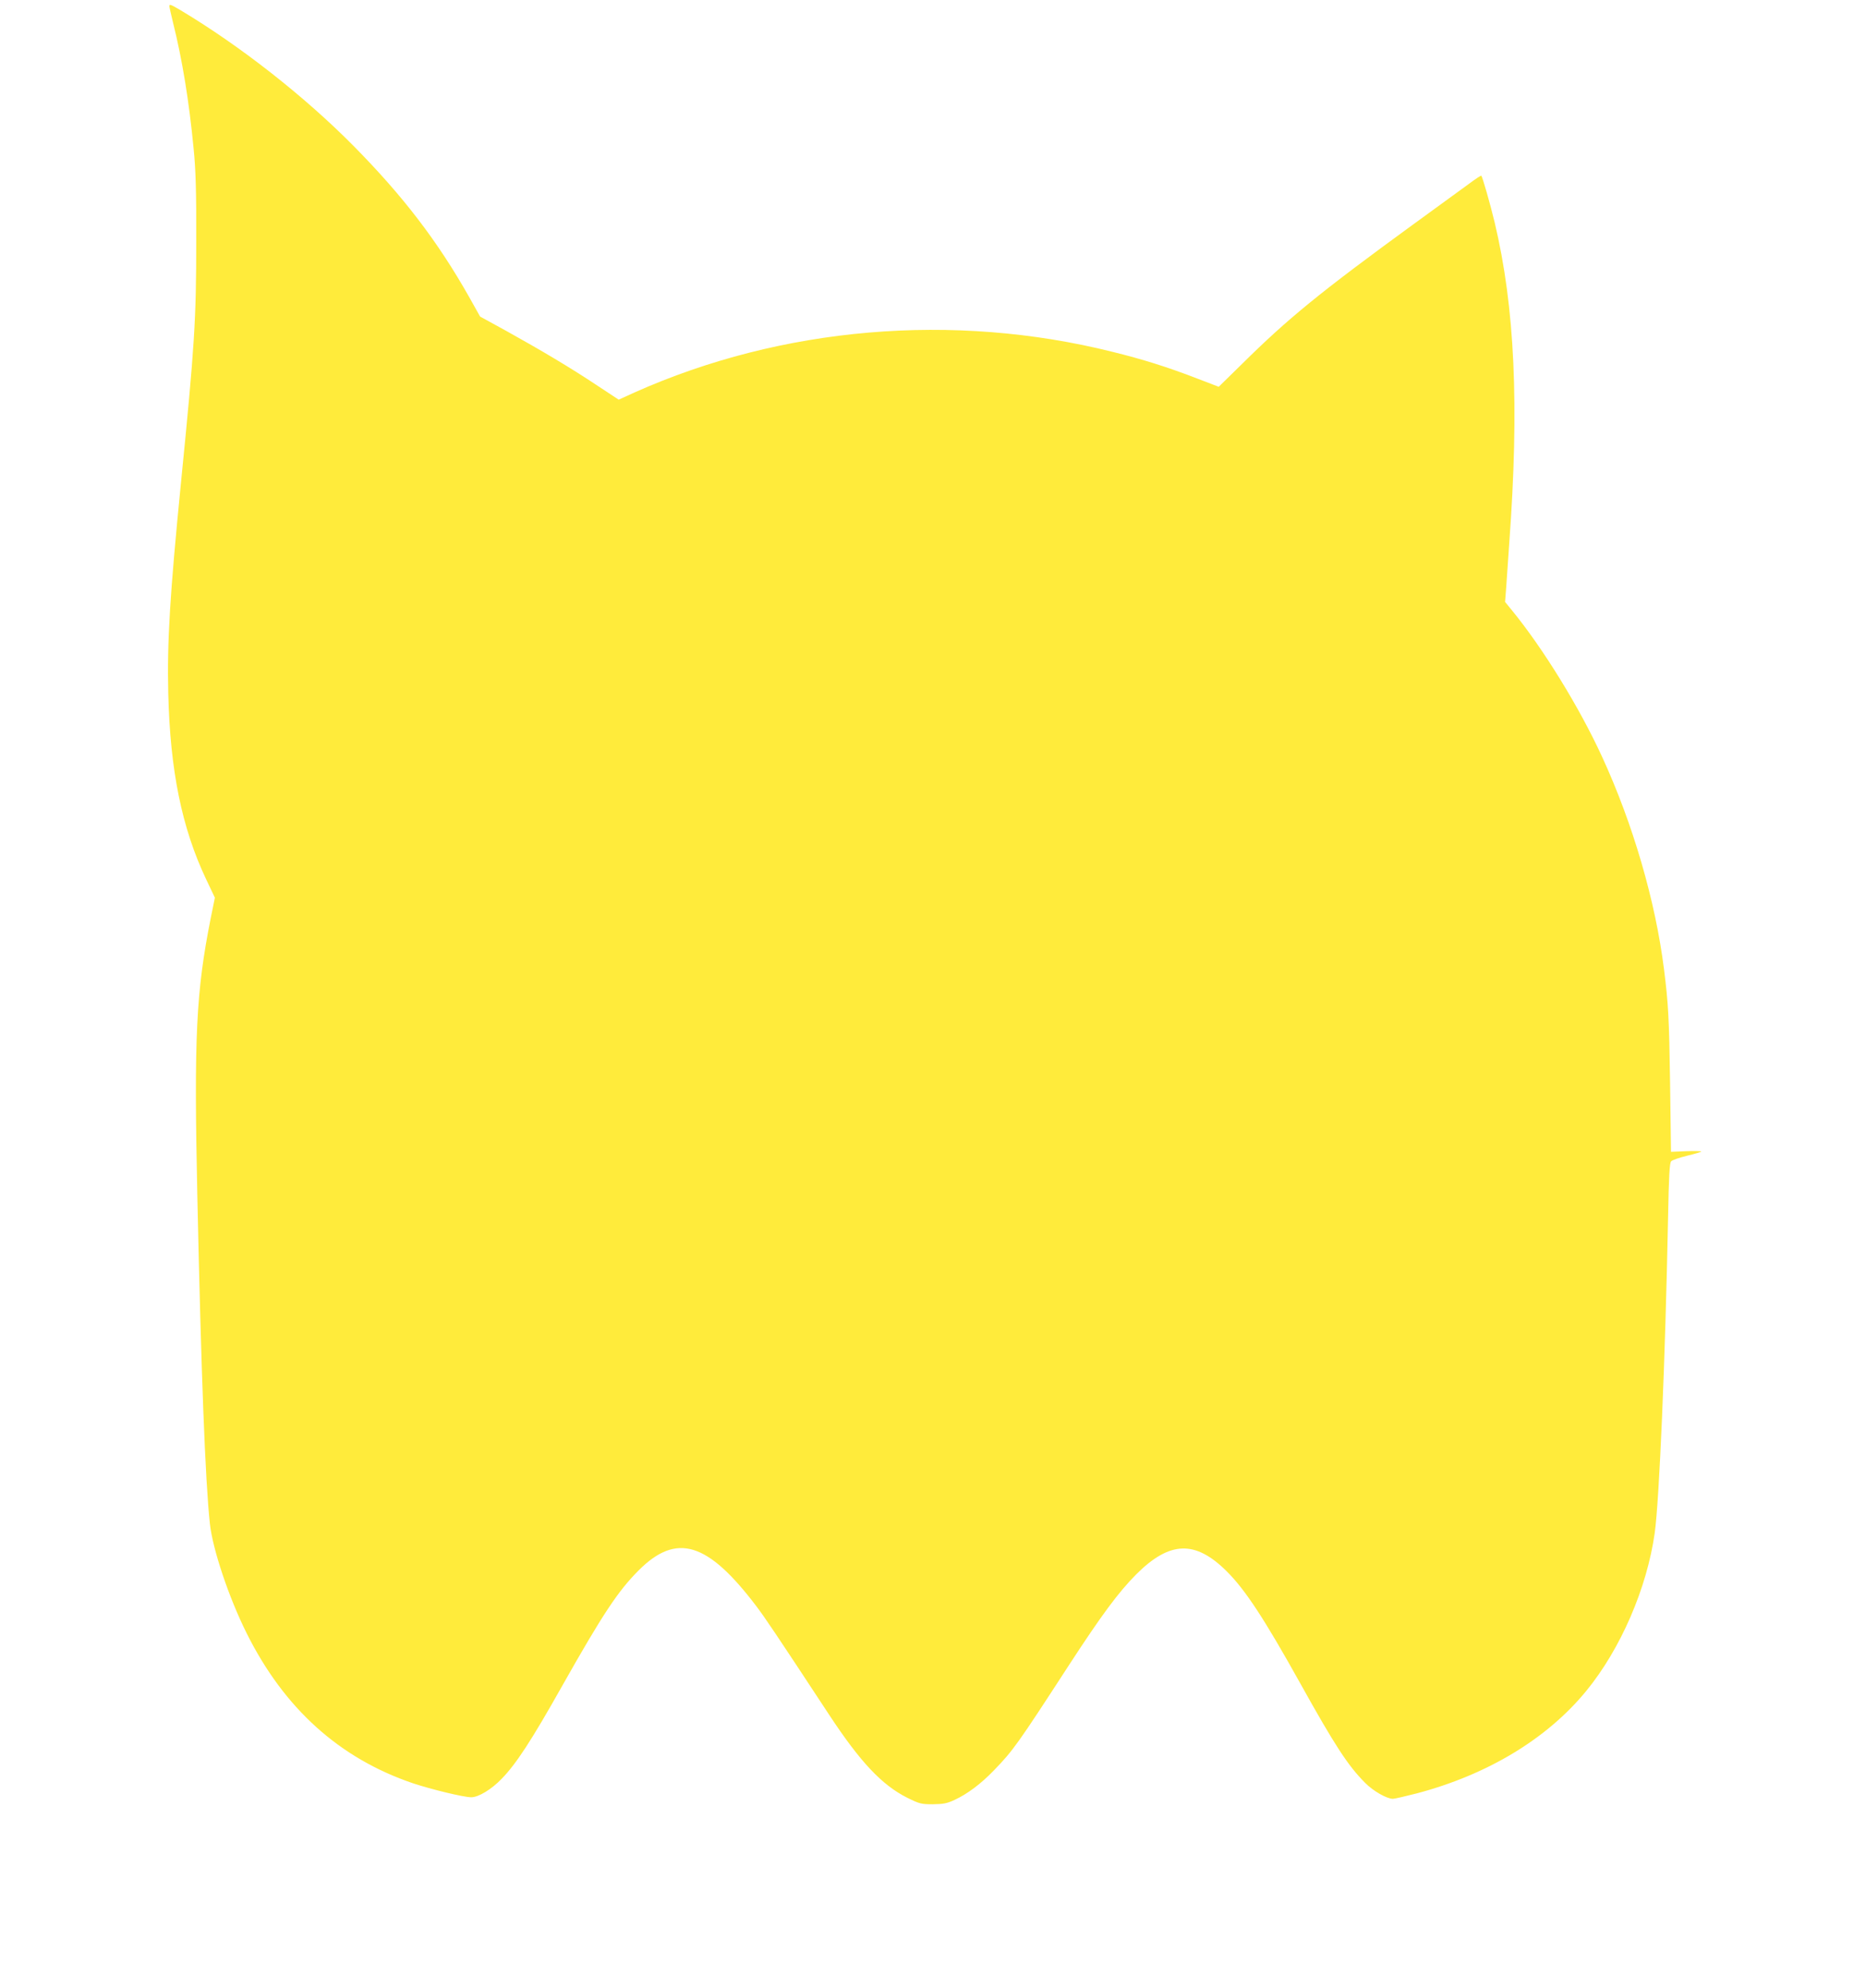 <?xml version="1.0" standalone="no"?>
<!DOCTYPE svg PUBLIC "-//W3C//DTD SVG 20010904//EN"
 "http://www.w3.org/TR/2001/REC-SVG-20010904/DTD/svg10.dtd">
<svg version="1.0" xmlns="http://www.w3.org/2000/svg"
 width="1201pt" height="1280pt" viewBox="0 0 1201 1280"
 preserveAspectRatio="xMidYMid meet">
<g transform="translate(0,1280) scale(0.1,-0.1)"
fill="#ffeb3b" stroke="none">
<path d="M1090 12760 c0 -5 11 -53 24 -107 59 -236 103 -505 132 -808 14 -138
18 -278 17 -600 0 -499 -10 -667 -98 -1550 -72 -730 -90 -1025 -82 -1360 12
-495 87 -865 244 -1196 l56 -118 -27 -133 c-94 -475 -108 -759 -86 -1783 25
-1160 51 -1835 81 -2115 18 -164 122 -475 237 -705 241 -483 596 -804 1070
-965 117 -39 327 -90 375 -90 47 0 131 51 197 120 92 95 190 244 389 598 261
462 359 610 492 743 244 244 444 182 757 -231 51 -67 123 -173 466 -695 203
-309 342 -456 505 -538 79 -39 90 -42 165 -42 67 1 91 5 140 28 82 38 169 103
252 189 125 129 154 170 483 677 213 327 319 470 435 587 216 215 380 220 583
17 118 -118 239 -302 468 -713 228 -410 312 -538 422 -648 51 -52 139 -102
178 -102 11 0 80 16 154 35 457 121 839 352 1091 660 221 270 390 661 440
1015 30 214 68 1114 86 2028 5 272 10 356 20 366 7 8 54 24 103 36 50 12 91
24 91 27 0 3 -44 4 -97 2 l-98 -4 -6 445 c-6 415 -11 507 -39 730 -55 439
-200 937 -399 1369 -145 316 -378 695 -579 941 l-45 55 7 90 c3 50 12 180 20
290 65 885 36 1517 -94 2063 -28 117 -78 292 -86 301 -2 2 -36 -20 -76 -50
-40 -29 -206 -150 -368 -268 -594 -433 -802 -603 -1095 -893 l-151 -148 -154
59 c-177 68 -335 118 -530 166 -1025 256 -2128 162 -3077 -262 l-101 -46 -144
95 c-167 111 -350 220 -582 349 l-166 91 -71 127 c-203 359 -426 650 -742 970
-315 319 -729 644 -1113 874 -66 39 -74 42 -74 27z"/>
</g>
</svg>
